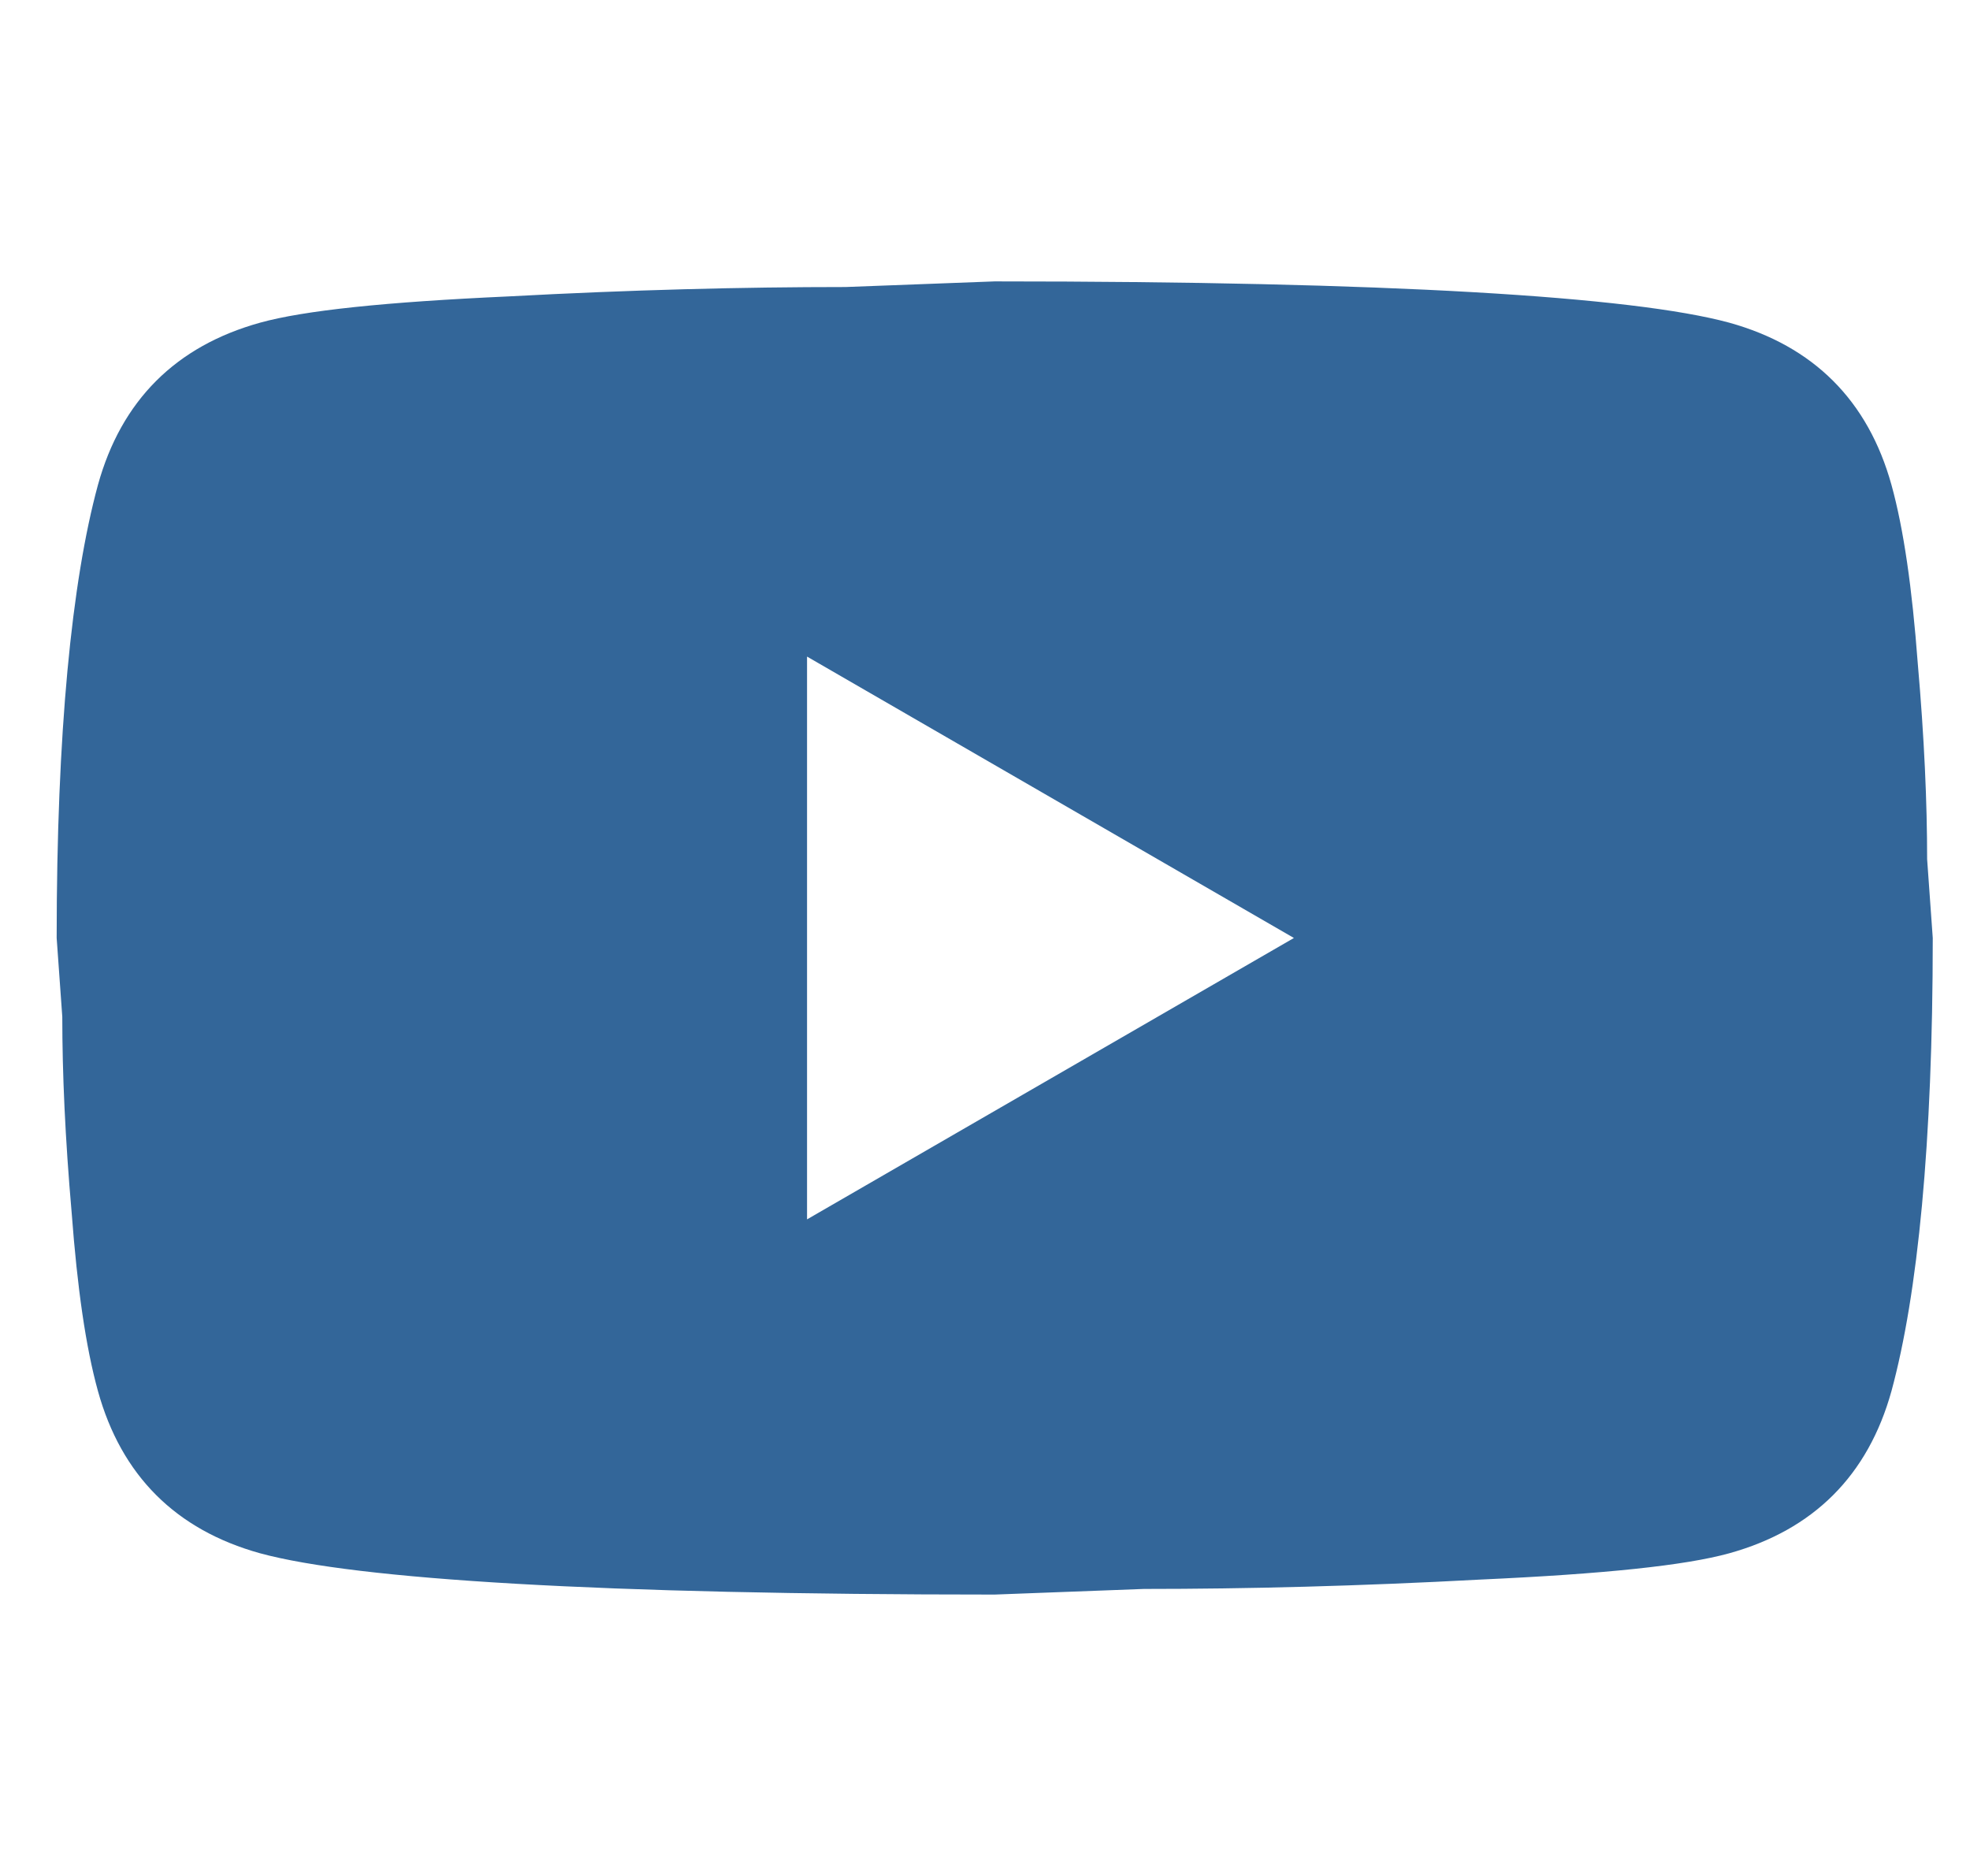 <svg width="21" height="20" viewBox="0 0 21 20" fill="none" xmlns="http://www.w3.org/2000/svg">
<g id="Social Media/youtube" clip-path="url(#clip0_1147_20963)">
<path id="Vector" d="M8.603 13L13.793 10L8.603 7V13ZM20.163 5.17C20.293 5.64 20.383 6.27 20.443 7.07C20.513 7.87 20.543 8.56 20.543 9.16L20.603 10C20.603 12.19 20.443 13.8 20.163 14.83C19.913 15.73 19.333 16.31 18.433 16.56C17.963 16.69 17.103 16.78 15.783 16.84C14.483 16.91 13.293 16.94 12.193 16.94L10.603 17C6.413 17 3.803 16.84 2.773 16.56C1.873 16.31 1.293 15.73 1.044 14.83C0.914 14.36 0.824 13.73 0.764 12.93C0.694 12.13 0.664 11.44 0.664 10.84L0.604 10C0.604 7.81 0.764 6.2 1.044 5.17C1.293 4.27 1.873 3.69 2.773 3.44C3.243 3.31 4.103 3.22 5.423 3.16C6.723 3.09 7.913 3.06 9.013 3.06L10.603 3C14.793 3 17.403 3.16 18.433 3.44C19.333 3.69 19.913 4.27 20.163 5.17Z" fill="#336699"/>
</g>
<defs>
<clipPath id="clip0_1147_20963">
<rect width="20" height="20" fill="#336699" transform="translate(0.603)"/>
</clipPath>
</defs>
</svg>

